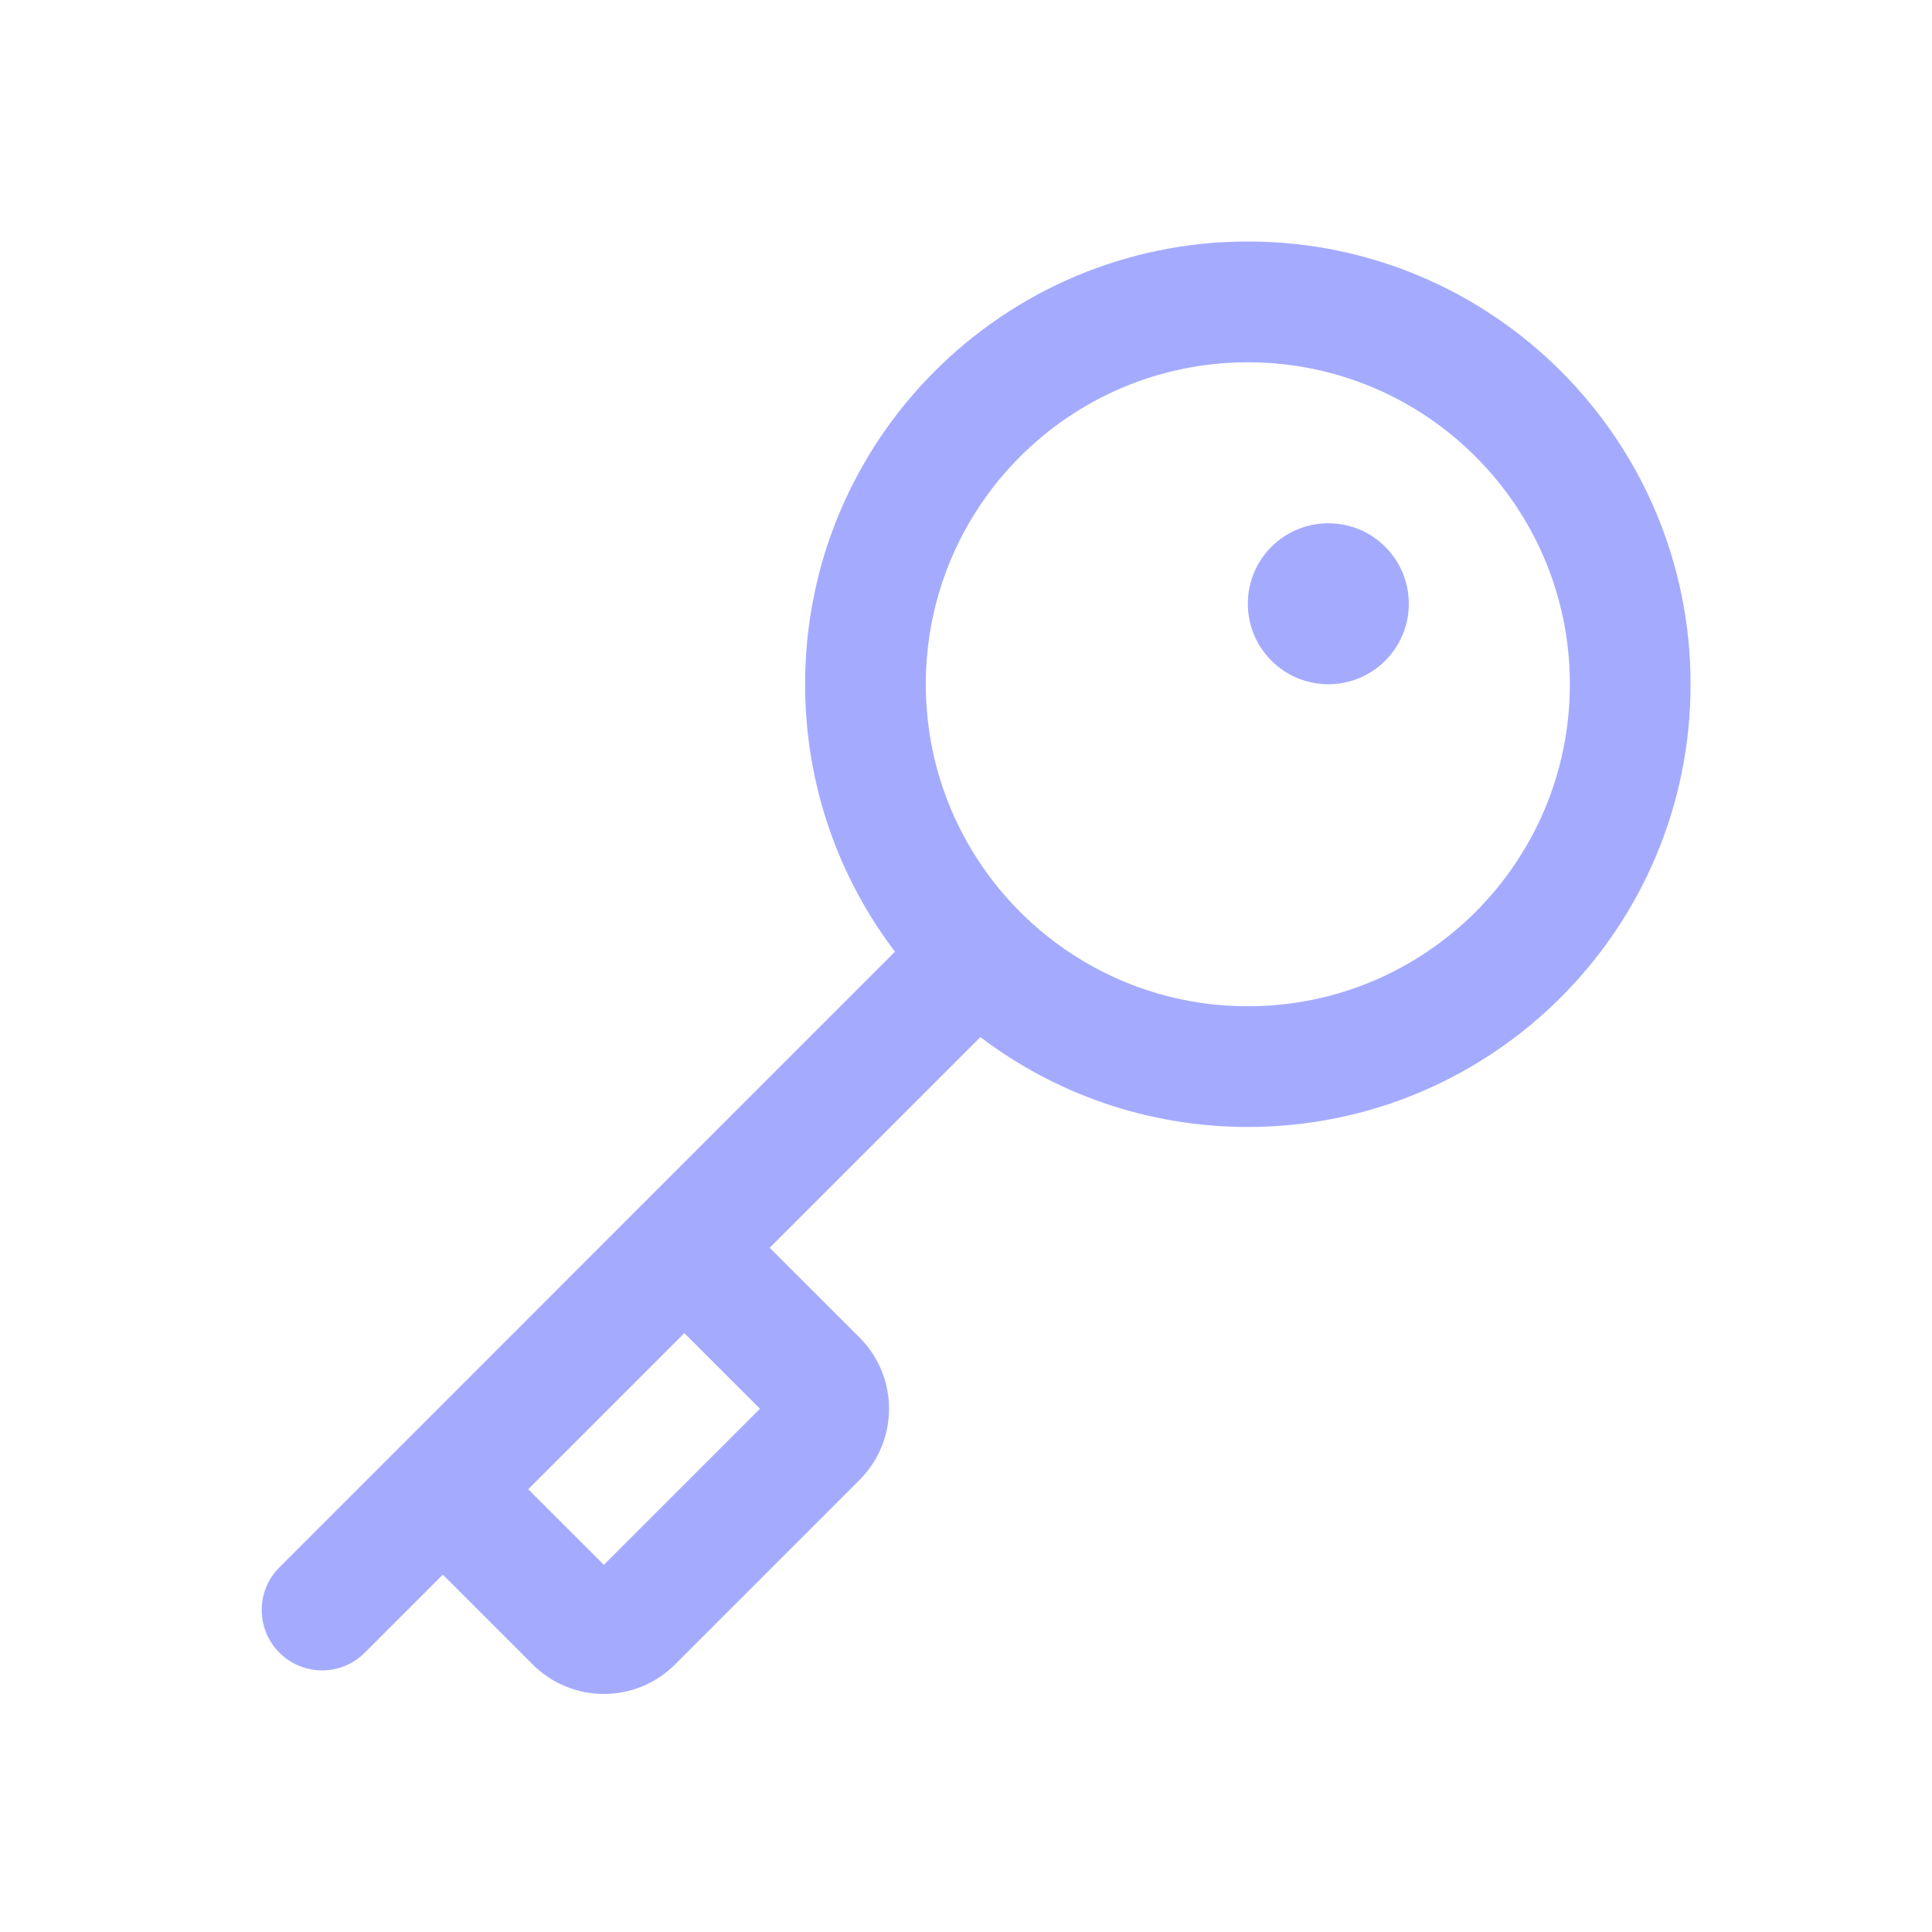 <svg width="25" height="25" viewBox="0 0 25 25" fill="none" xmlns="http://www.w3.org/2000/svg">
<path d="M17.189 8.854C17.764 8.854 18.23 8.388 18.23 7.812C18.23 7.237 17.764 6.771 17.189 6.771C16.613 6.771 16.147 7.237 16.147 7.812C16.147 8.388 16.613 8.854 17.189 8.854Z" fill="#A4ABFF"/>
<path fill-rule="evenodd" clip-rule="evenodd" d="M21.876 8.854C21.876 12.018 19.311 14.583 16.147 14.583C14.847 14.583 13.648 14.15 12.686 13.42L9.96 16.146L11.123 17.308C11.631 17.817 11.631 18.641 11.123 19.15L8.735 21.538C8.226 22.047 7.402 22.047 6.893 21.538L5.73 20.376L4.72 21.386C4.415 21.691 3.921 21.691 3.616 21.386C3.31 21.081 3.31 20.586 3.616 20.281L5.178 18.719L11.581 12.315C10.851 11.354 10.418 10.155 10.418 8.854C10.418 5.69 12.983 3.125 16.147 3.125C19.311 3.125 21.876 5.69 21.876 8.854ZM20.314 8.854C20.314 11.155 18.448 13.021 16.147 13.021C13.846 13.021 11.98 11.155 11.98 8.854C11.98 6.553 13.846 4.688 16.147 4.688C18.448 4.688 20.314 6.553 20.314 8.854ZM8.855 17.251L6.835 19.271L7.814 20.249L9.834 18.229L8.855 17.251Z" fill="#A4ABFF"/>
</svg>
